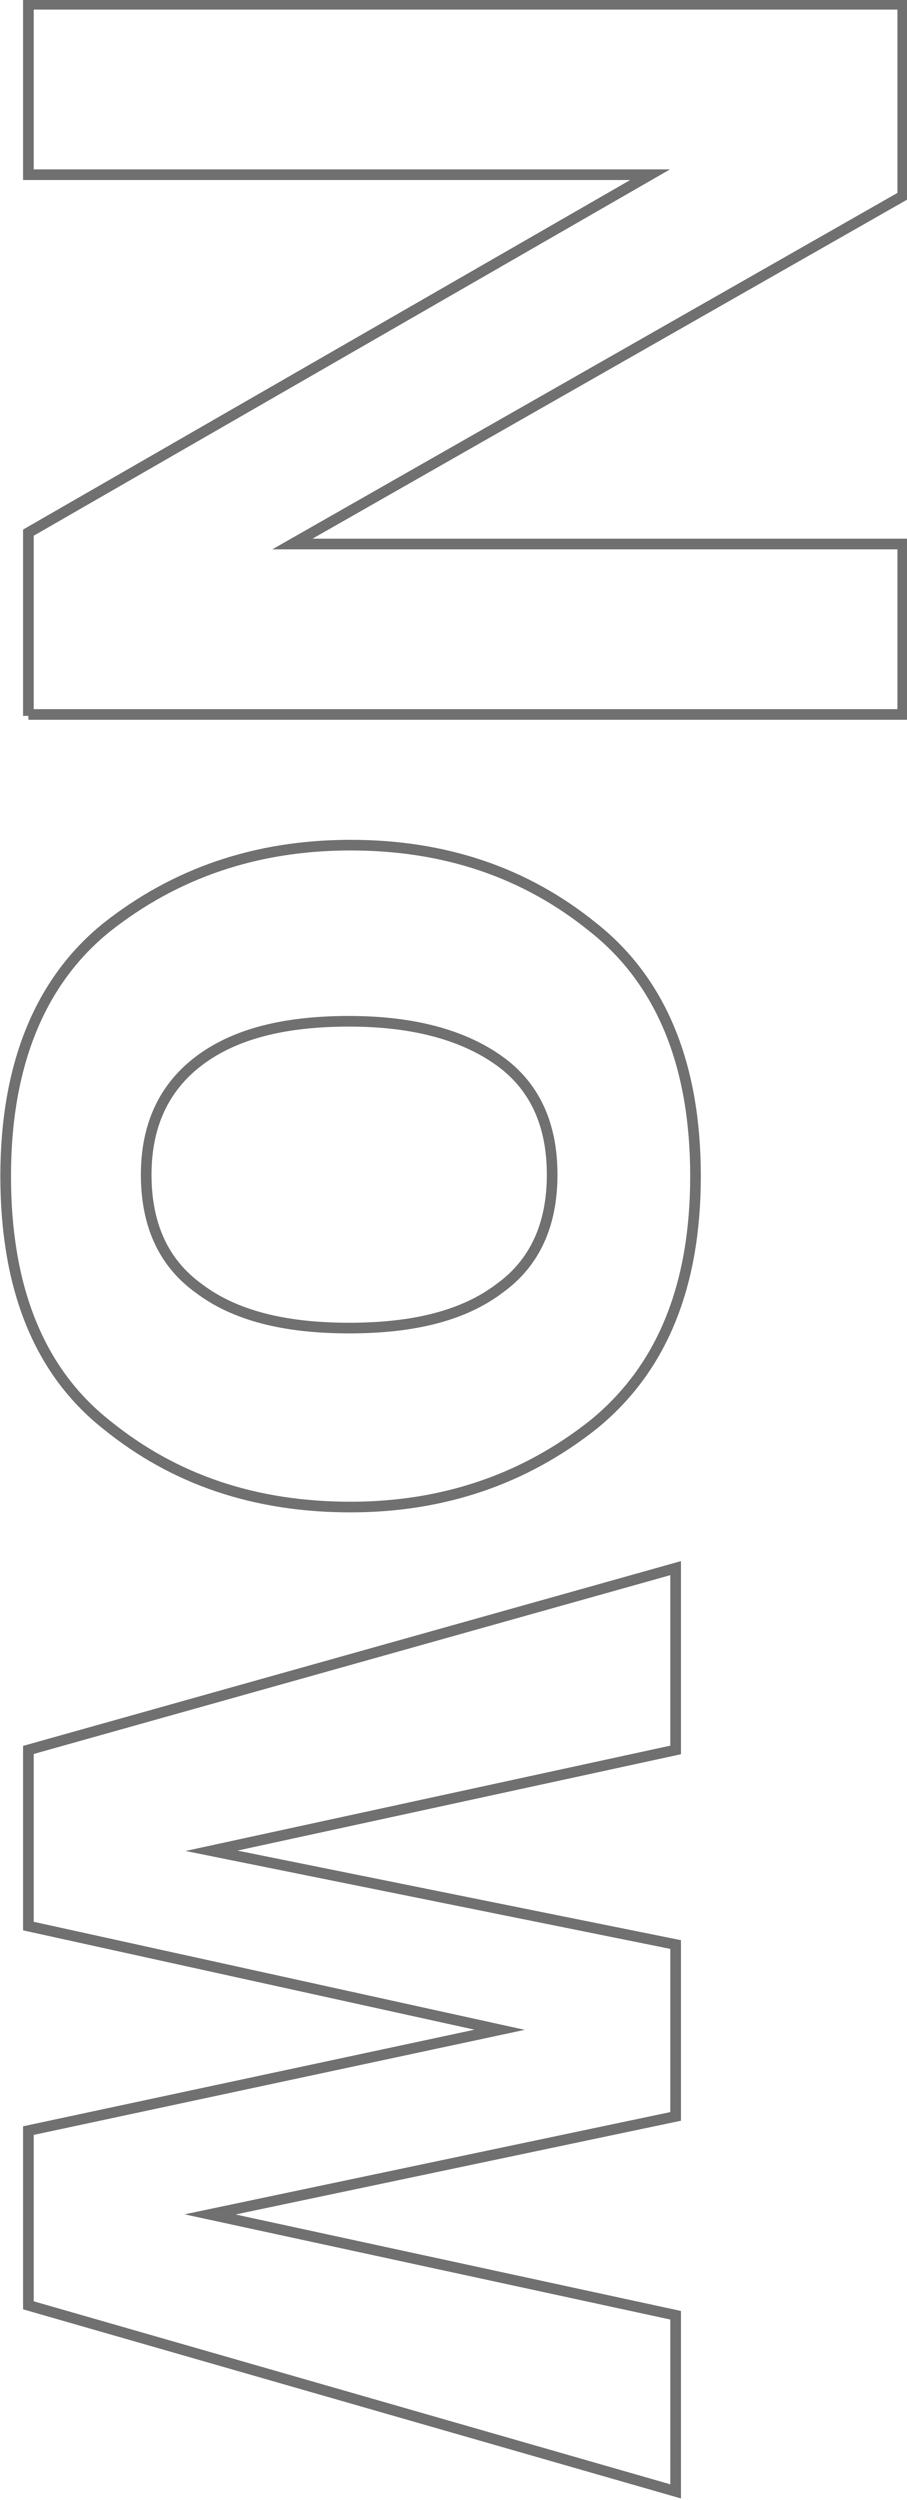 <?xml version="1.0" encoding="utf-8"?>
<!-- Generator: Adobe Illustrator 28.1.0, SVG Export Plug-In . SVG Version: 6.00 Build 0)  -->
<svg version="1.1" id="レイヤー_1" xmlns="http://www.w3.org/2000/svg" xmlns:xlink="http://www.w3.org/1999/xlink" x="0px"
	 y="0px" viewBox="0 0 63.9 176" style="enable-background:new 0 0 63.9 176;" xml:space="preserve">
<style type="text/css">
	.st0{fill:none;stroke:#707070;stroke-width:0.75;stroke-miterlimit:10;}
</style>
<g>
	<g>
		<path class="st0" d="M2,50.4V37.5l43.8-25.2H2v-12h61.6v13.5l-43,24.5h43v12H2z"/>
		<path class="st0" d="M41.8,100.3c-4.8,3.8-10.5,5.8-17.1,5.8c-6.7,0-12.4-1.9-17.2-5.8c-4.8-3.8-7.1-9.7-7.1-17.5
			c0-7.8,2.4-13.7,7.1-17.5c4.8-3.8,10.5-5.8,17.2-5.8c6.6,0,12.3,1.9,17.1,5.8c4.8,3.8,7.2,9.7,7.2,17.5
			C49,90.6,46.6,96.4,41.8,100.3z M38.9,82.7c0-3.5-1.2-6.2-3.7-8s-6-2.8-10.6-2.8c-4.6,0-8.1,0.9-10.6,2.8c-2.5,1.9-3.7,4.6-3.7,8
			c0,3.5,1.2,6.2,3.7,8c2.5,1.9,6,2.8,10.6,2.8c4.6,0,8.1-0.9,10.6-2.8C37.7,88.9,38.9,86.2,38.9,82.7z"/>
		<path class="st0" d="M2,150l33.2-7.1L2,135.6v-12.4l45.6-12.8v12.8l-32.7,7.1l32.7,6.6V149l-32.8,6.9l32.8,7.1v12.4L2,162.3V150z"
			/>
	</g>
</g>
</svg>
